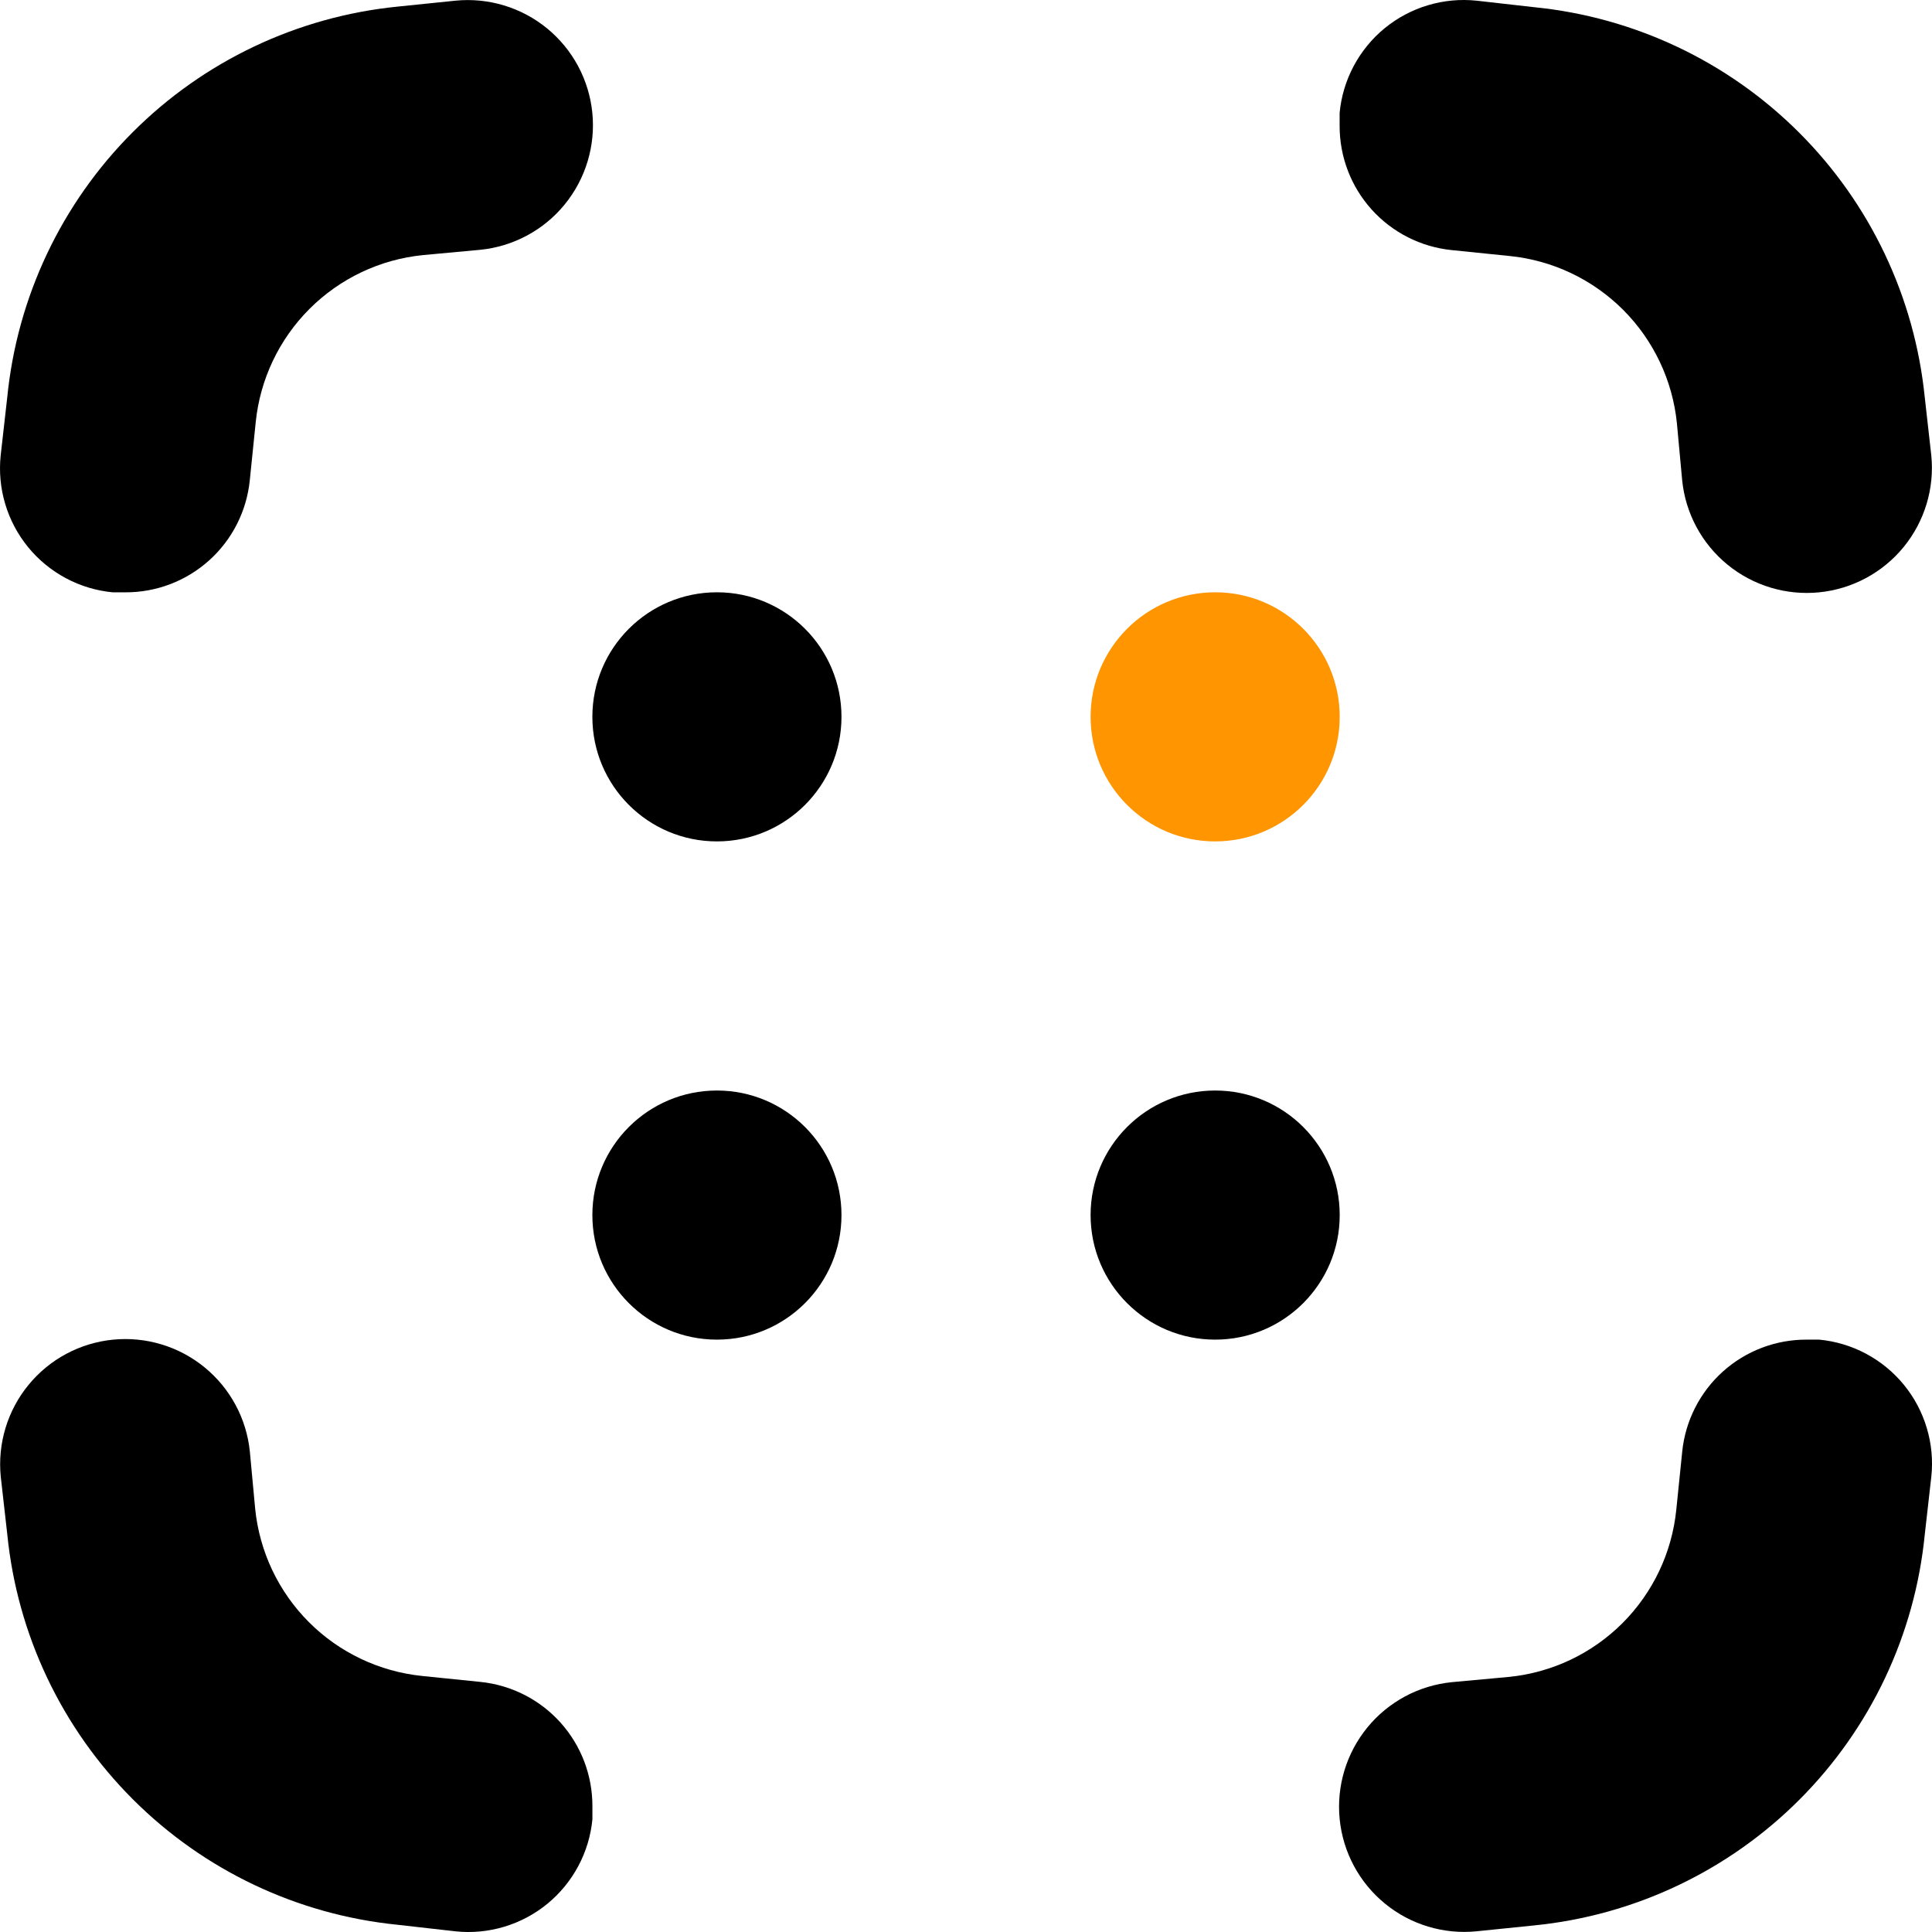 <svg width="51" height="51" viewBox="0 0 51 51" fill="none" xmlns="http://www.w3.org/2000/svg">
<g id="Group 427321280">
<path id="Vector" d="M0.018 12.02C-0.027 12.452 0.013 12.889 0.138 13.305C0.262 13.721 0.468 14.109 0.743 14.445C1.018 14.781 1.358 15.06 1.741 15.264C2.124 15.469 2.545 15.595 2.977 15.636H3.306C4.124 15.64 4.914 15.339 5.522 14.792C6.13 14.245 6.512 13.491 6.594 12.677L6.75 11.148C6.864 10.016 7.366 8.958 8.17 8.154C8.974 7.349 10.032 6.848 11.164 6.734L12.677 6.594C13.109 6.551 13.528 6.423 13.91 6.218C14.292 6.013 14.631 5.735 14.905 5.399C15.18 5.063 15.386 4.676 15.511 4.261C15.637 3.845 15.679 3.409 15.636 2.978C15.593 2.546 15.465 2.127 15.26 1.744C15.055 1.362 14.776 1.024 14.441 0.749C14.105 0.474 13.718 0.268 13.303 0.143C12.887 0.017 12.451 -0.025 12.019 0.018L10.49 0.175C7.846 0.441 5.376 1.613 3.499 3.494C1.621 5.374 0.452 7.846 0.191 10.491L0.018 12.02Z" fill="black"/>
<path id="Vector_2" d="M0.193 40.51C0.458 43.151 1.629 45.619 3.506 47.496C5.383 49.374 7.851 50.544 10.493 50.809L12.021 50.982C12.454 51.028 12.891 50.987 13.307 50.862C13.723 50.738 14.111 50.532 14.447 50.257C14.783 49.982 15.062 49.642 15.266 49.259C15.471 48.876 15.597 48.456 15.638 48.023C15.638 47.908 15.638 47.801 15.638 47.686C15.642 46.868 15.341 46.078 14.794 45.47C14.247 44.862 13.493 44.48 12.679 44.398L11.15 44.242C10.018 44.128 8.96 43.626 8.156 42.822C7.351 42.017 6.85 40.959 6.736 39.828L6.596 38.323C6.509 37.451 6.079 36.65 5.401 36.095C4.723 35.54 3.852 35.277 2.98 35.364C2.107 35.451 1.306 35.881 0.751 36.56C0.196 37.238 -0.067 38.109 0.02 38.981L0.193 40.51Z" fill="black"/>
<path id="Vector_3" d="M50.809 40.509L50.982 38.98C51.028 38.548 50.987 38.111 50.862 37.695C50.738 37.278 50.532 36.891 50.257 36.554C49.982 36.218 49.642 35.94 49.259 35.735C48.876 35.531 48.456 35.404 48.023 35.363H47.694C46.876 35.359 46.086 35.66 45.478 36.207C44.87 36.755 44.488 37.509 44.406 38.322L44.25 39.851C44.136 40.983 43.635 42.041 42.83 42.846C42.026 43.65 40.968 44.152 39.836 44.266L38.323 44.405C37.892 44.449 37.472 44.576 37.09 44.781C36.708 44.987 36.369 45.265 36.095 45.601C35.54 46.279 35.277 47.15 35.364 48.022C35.451 48.894 35.881 49.696 36.56 50.251C37.238 50.806 38.109 51.069 38.981 50.981L40.51 50.825C43.154 50.559 45.624 49.386 47.501 47.506C49.379 45.626 50.548 43.153 50.809 40.509Z" fill="black"/>
<path id="Vector_4" d="M50.809 10.49C50.543 7.849 49.373 5.381 47.496 3.504C45.619 1.626 43.15 0.456 40.509 0.191L38.98 0.018C38.548 -0.027 38.111 0.013 37.695 0.138C37.278 0.262 36.891 0.468 36.554 0.743C36.218 1.018 35.94 1.358 35.735 1.741C35.531 2.124 35.404 2.545 35.363 2.977C35.363 3.092 35.363 3.199 35.363 3.314C35.359 4.132 35.66 4.922 36.207 5.53C36.755 6.138 37.509 6.52 38.322 6.602L39.851 6.758C40.983 6.872 42.041 7.374 42.846 8.178C43.65 8.983 44.152 10.04 44.266 11.172L44.405 12.677C44.492 13.549 44.923 14.351 45.601 14.905C46.279 15.46 47.15 15.723 48.022 15.636C48.894 15.549 49.696 15.119 50.251 14.441C50.806 13.762 51.069 12.891 50.981 12.019L50.809 10.49Z" fill="black"/>
<path id="Vector_5" d="M18.925 22.211C20.741 22.211 22.213 20.739 22.213 18.923C22.213 17.107 20.741 15.635 18.925 15.635C17.109 15.635 15.637 17.107 15.637 18.923C15.637 20.739 17.109 22.211 18.925 22.211Z" fill="black"/>
<path id="Vector_6" d="M18.925 35.363C20.741 35.363 22.213 33.891 22.213 32.075C22.213 30.259 20.741 28.787 18.925 28.787C17.109 28.787 15.637 30.259 15.637 32.075C15.637 33.891 17.109 35.363 18.925 35.363Z" fill="black"/>
<path id="Vector_7" d="M32.077 22.211C33.893 22.211 35.365 20.739 35.365 18.923C35.365 17.107 33.893 15.635 32.077 15.635C30.261 15.635 28.789 17.107 28.789 18.923C28.789 20.739 30.261 22.211 32.077 22.211Z" fill="#FF9500"/>
<path id="Vector_8" d="M32.077 35.363C33.893 35.363 35.365 33.891 35.365 32.075C35.365 30.259 33.893 28.787 32.077 28.787C30.261 28.787 28.789 30.259 28.789 32.075C28.789 33.891 30.261 35.363 32.077 35.363Z" fill="black"/>
</g>
</svg>
